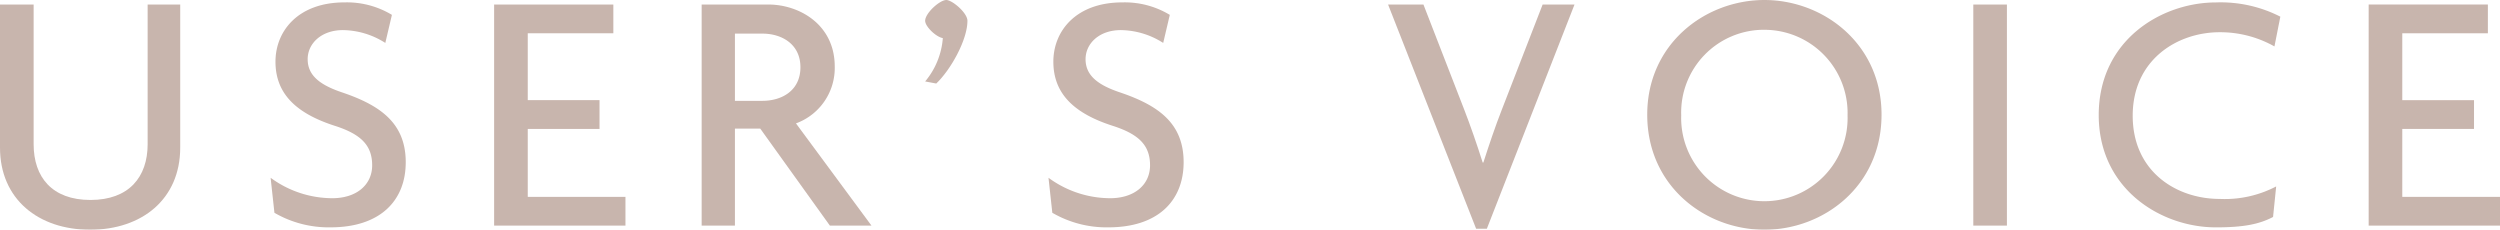 <svg xmlns="http://www.w3.org/2000/svg" width="303.029" height="27.851" viewBox="0 0 303.029 27.851"><defs><style>.cls-1{opacity:0.6;}.cls-2{fill:#a48376;}</style></defs><g id="レイヤー_2" data-name="レイヤー 2"><g id="contents"><g class="cls-1"><path class="cls-2" d="M13.652,36.2c-6.258,0-10.922-3.7-10.922-9.956V8.9H6.806V25.827c0,3.991,2.226,6.764,6.889,6.764s6.931-2.773,6.931-6.764V8.9h3.948V26.247C24.574,32.507,19.912,36.2,13.652,36.2Z" transform="translate(-2.73 -8.353)"/><path class="cls-2" d="M42.8,35.909a13.078,13.078,0,0,1-6.806-1.764L35.532,29.9a12.666,12.666,0,0,0,7.478,2.479c2.9,0,4.831-1.6,4.831-3.991,0-2.437-1.386-3.781-4.537-4.788-4.7-1.513-7.183-3.908-7.183-7.772,0-3.7,2.731-7.184,8.359-7.184a10.541,10.541,0,0,1,5.754,1.512l-.8,3.4a9.742,9.742,0,0,0-5.126-1.555c-2.646,0-4.285,1.639-4.285,3.528,0,1.933,1.428,3.11,4.2,4.033,4.578,1.555,7.687,3.7,7.687,8.444C51.916,32.717,48.765,35.909,42.8,35.909Z" transform="translate(-2.73 -8.353)"/><path class="cls-2" d="M62.623,35.7V8.9h14.45v3.487H66.7v8.107h8.7v3.487H66.7v8.234H78.543V35.7Z" transform="translate(-2.73 -8.353)"/><path class="cls-2" d="M103.322,35.7,94.879,23.938H91.812V35.7H87.779V8.9h8.067c3.78,0,8.064,2.437,8.064,7.52a7.147,7.147,0,0,1-4.7,6.889L108.363,35.7ZM95.131,12.427H91.812v8.149h3.319c2.394,0,4.621-1.26,4.621-4.074C99.752,13.729,97.525,12.427,95.131,12.427Z" transform="translate(-2.73 -8.353)"/><path class="cls-2" d="M116.213,18.477l-1.344-.252a9.266,9.266,0,0,0,2.143-5.251c-.883-.169-2.143-1.429-2.143-2.1,0-.925,1.765-2.52,2.563-2.52.714,0,2.562,1.553,2.562,2.52C119.994,13.184,117.978,16.8,116.213,18.477Z" transform="translate(-2.73 -8.353)"/><path class="cls-2" d="M137.088,35.909a13.077,13.077,0,0,1-6.805-1.764L129.82,29.9a12.671,12.671,0,0,0,7.479,2.479c2.9,0,4.83-1.6,4.83-3.991,0-2.437-1.386-3.781-4.537-4.788-4.7-1.513-7.183-3.908-7.183-7.772,0-3.7,2.731-7.184,8.36-7.184a10.544,10.544,0,0,1,5.754,1.512l-.8,3.4a9.738,9.738,0,0,0-5.125-1.555c-2.647,0-4.285,1.639-4.285,3.528,0,1.933,1.428,3.11,4.2,4.033,4.579,1.555,7.687,3.7,7.687,8.444C146.2,32.717,143.053,35.909,137.088,35.909Z" transform="translate(-2.73 -8.353)"/><path class="cls-2" d="M182.953,36.077h-1.3L170.98,8.9h4.286l4.956,12.771c.714,1.848,1.512,4.116,2.226,6.385h.084c.714-2.227,1.47-4.452,2.227-6.385L189.716,8.9h3.864Z" transform="translate(-2.73 -8.353)"/><path class="cls-2" d="M216.594,36.2c-7.141,0-14.2-5.251-14.2-13.946,0-8.611,7.057-13.9,14.2-13.9s14.2,5.293,14.2,13.9C230.793,30.952,223.735,36.2,216.594,36.2Zm0-24.238a10.036,10.036,0,0,0-10.082,10.376,10.087,10.087,0,1,0,20.164,0A10.085,10.085,0,0,0,216.594,11.965Z" transform="translate(-2.73 -8.353)"/><path class="cls-2" d="M241.918,35.7V8.9h4.074V35.7Z" transform="translate(-2.73 -8.353)"/><path class="cls-2" d="M278.419,13.981a13.394,13.394,0,0,0-6.638-1.722c-5.125,0-10.543,3.319-10.543,10.124,0,6.763,5.293,10.082,10.543,10.082a13.434,13.434,0,0,0,6.848-1.513l-.378,3.7c-1.681.882-3.571,1.26-6.931,1.26-6.637,0-14.2-4.621-14.2-13.61,0-9.115,7.646-13.653,14.2-13.653a15.9,15.9,0,0,1,7.813,1.723Z" transform="translate(-2.73 -8.353)"/><path class="cls-2" d="M289.839,35.7V8.9h14.45v3.487H293.914v8.107h8.695v3.487h-8.695v8.234H305.76V35.7Z" transform="translate(-2.73 -8.353)"/></g></g></g></svg>